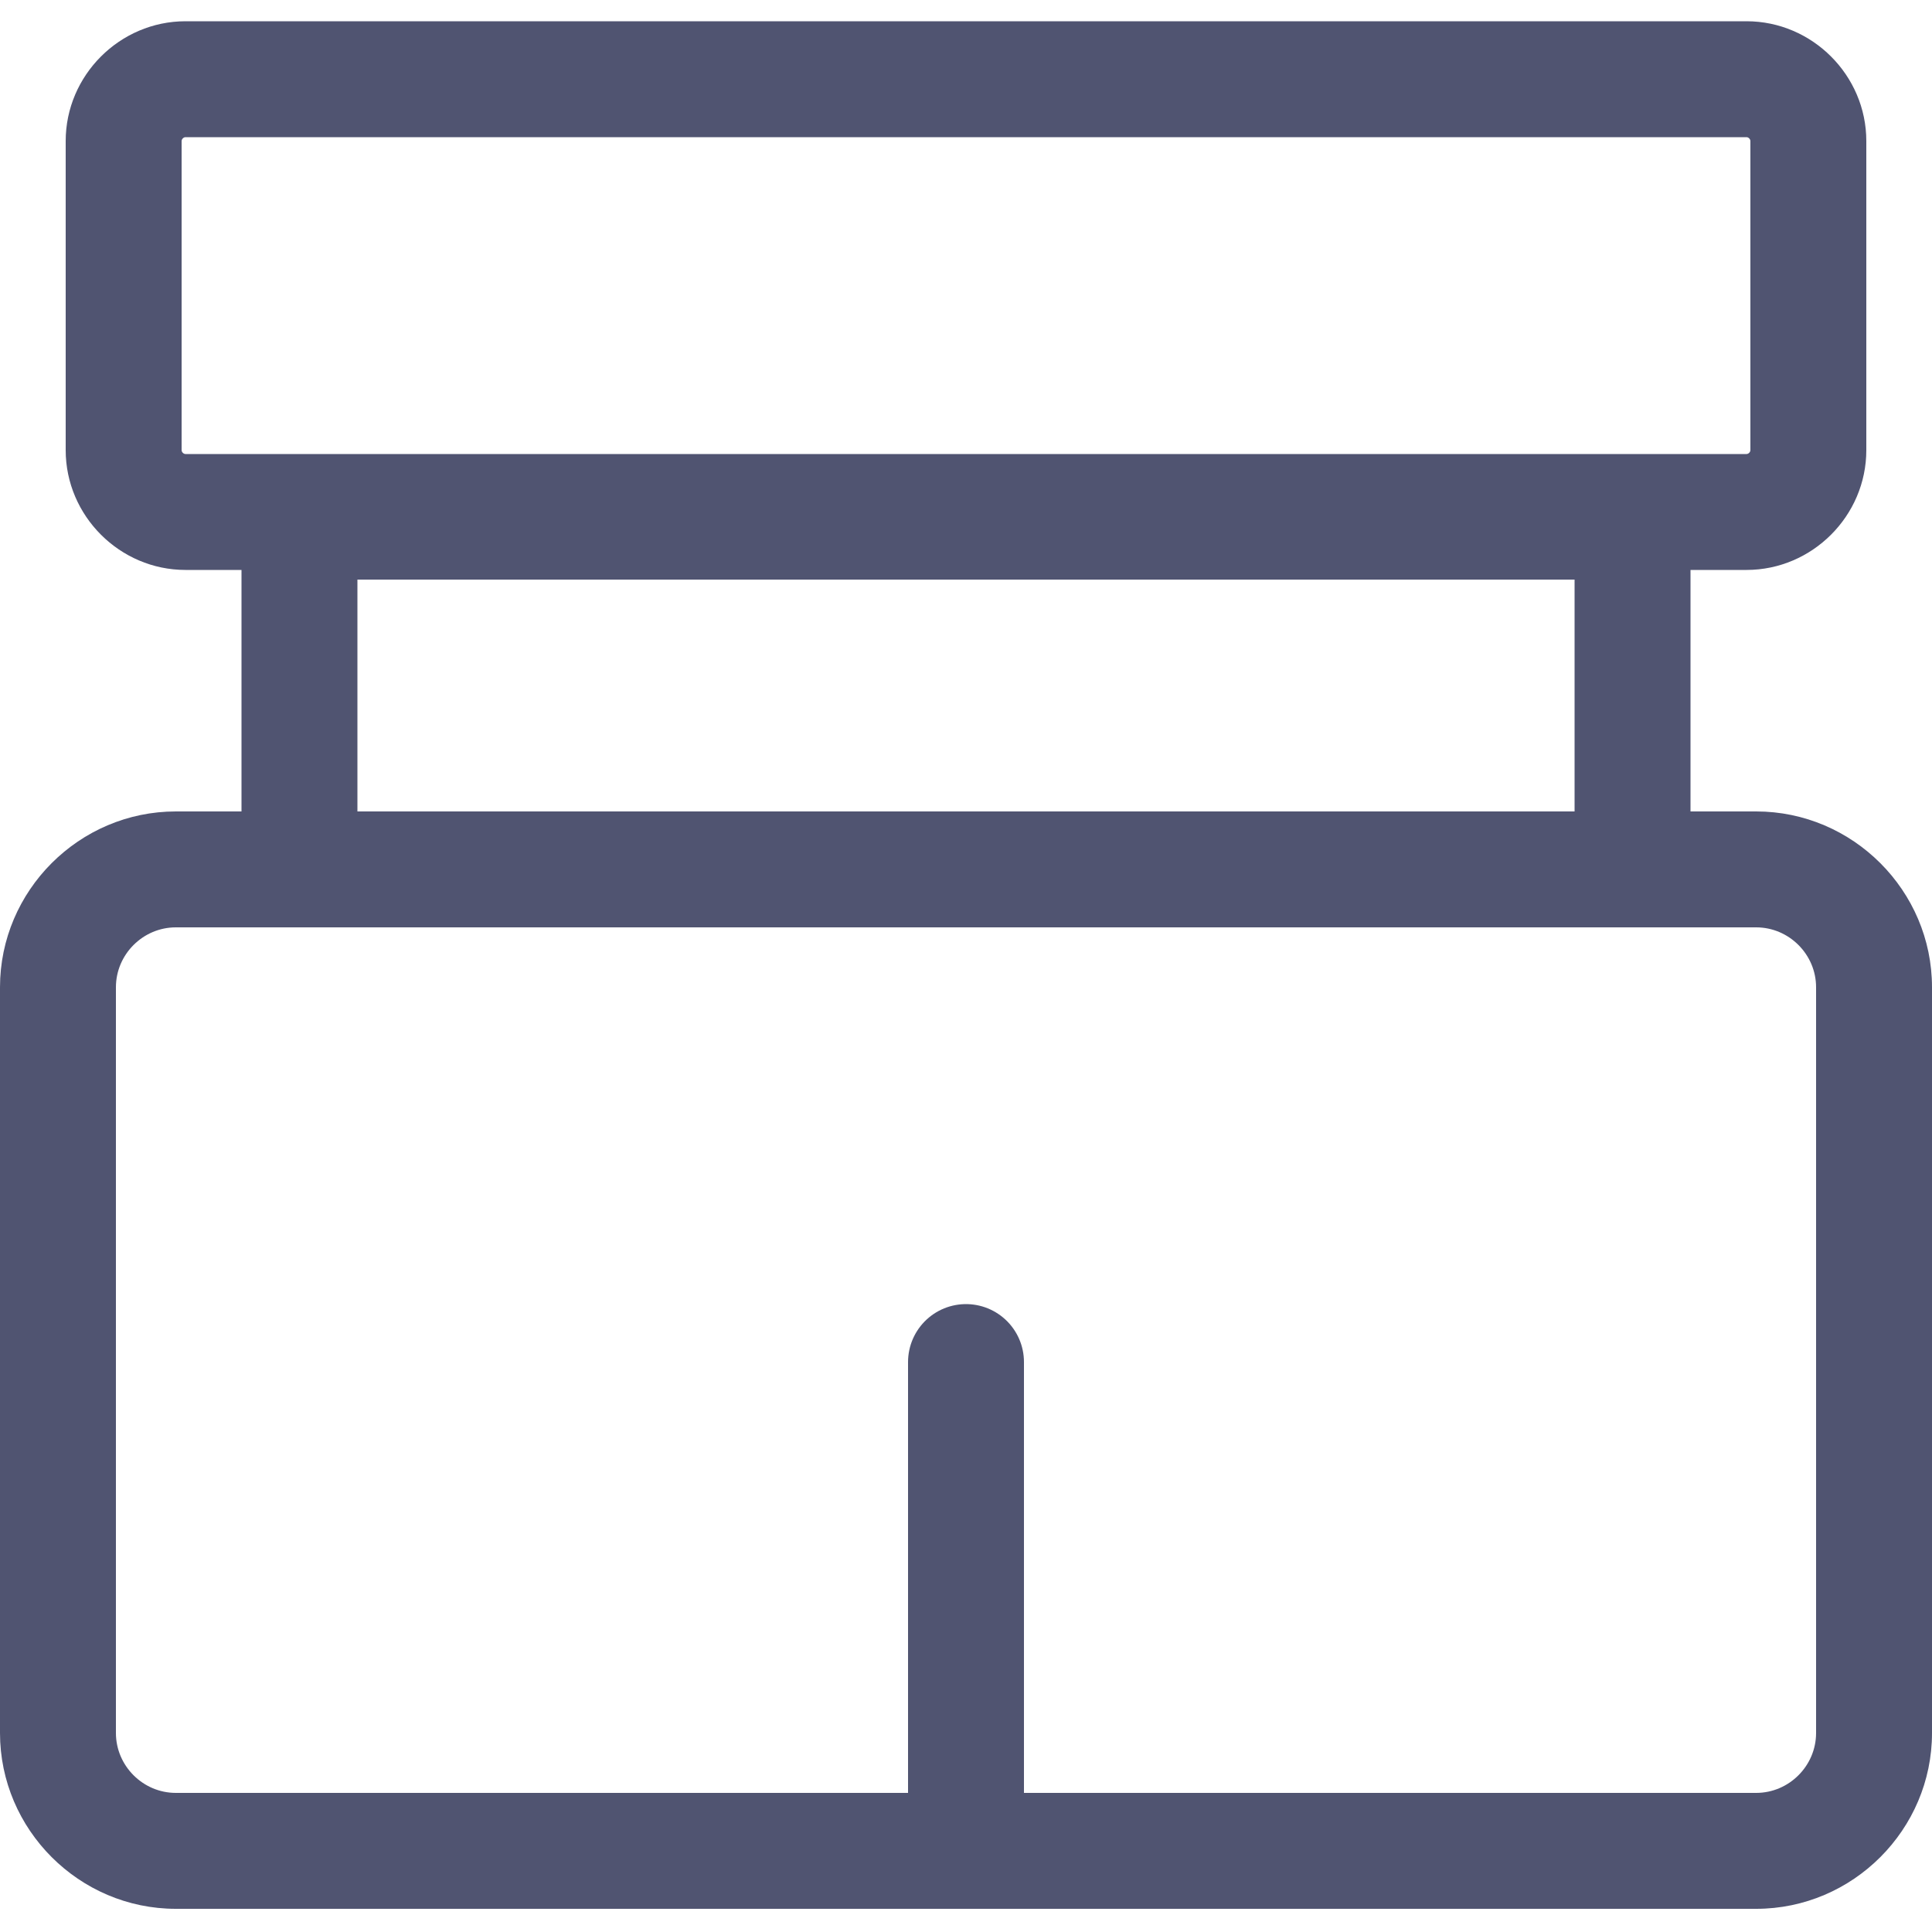 <?xml version="1.0" encoding="utf-8"?>
<!-- Generator: Adobe Illustrator 27.1.1, SVG Export Plug-In . SVG Version: 6.00 Build 0)  -->
<svg version="1.1" id="Слой_1" xmlns="http://www.w3.org/2000/svg" xmlns:xlink="http://www.w3.org/1999/xlink" x="0px" y="0px"
	 viewBox="0 0 100 100" style="enable-background:new 0 0 100 100;" xml:space="preserve">
<style type="text/css">
	.st0{fill:#505471;}
	.st1{fill:none;stroke:#505471;stroke-width:6;stroke-linecap:round;stroke-miterlimit:10;}
</style>
<g>
	<path class="st0" d="M90.9,48c1.7,0,3.1,1.4,3.1,3.1v38.6c0,1.7-1.4,3.1-3.1,3.1H9.1c-1.7,0-3.1-1.4-3.1-3.1V51.1
		C6,49.4,7.4,48,9.1,48H90.9 M90.9,42H9.1c-5,0-9.1,4.1-9.1,9.1v38.6c0,5,4.1,9.1,9.1,9.1h81.8c5,0,9.1-4.1,9.1-9.1V51.1
		C100,46.1,95.9,42,90.9,42L90.9,42z"/>
</g>
<g>
	<path class="st0" d="M81.5,30v12h-63V30H81.5 M85.1,24H14.9c-1.3,0-2.4,1.1-2.4,2.4v19.2c0,1.3,1.1,2.4,2.4,2.4h70.2
		c1.3,0,2.4-1.1,2.4-2.4V26.4C87.5,25.1,86.4,24,85.1,24L85.1,24z"/>
</g>
<g>
	<path class="st0" d="M90.4,7.1c0.1,0,0.2,0.1,0.2,0.2v16c0,0.1-0.1,0.2-0.2,0.2H9.6c-0.1,0-0.2-0.1-0.2-0.2v-16
		c0-0.1,0.1-0.2,0.2-0.2H90.4 M90.4,1.1H9.6c-3.4,0-6.2,2.8-6.2,6.2v16c0,3.4,2.8,6.2,6.2,6.2h80.8c3.4,0,6.2-2.8,6.2-6.2v-16
		C96.6,3.9,93.8,1.1,90.4,1.1L90.4,1.1z"/>
</g>
<line class="st1" x1="50" y1="94.3" x2="50" y2="70.5"/>
</svg>
